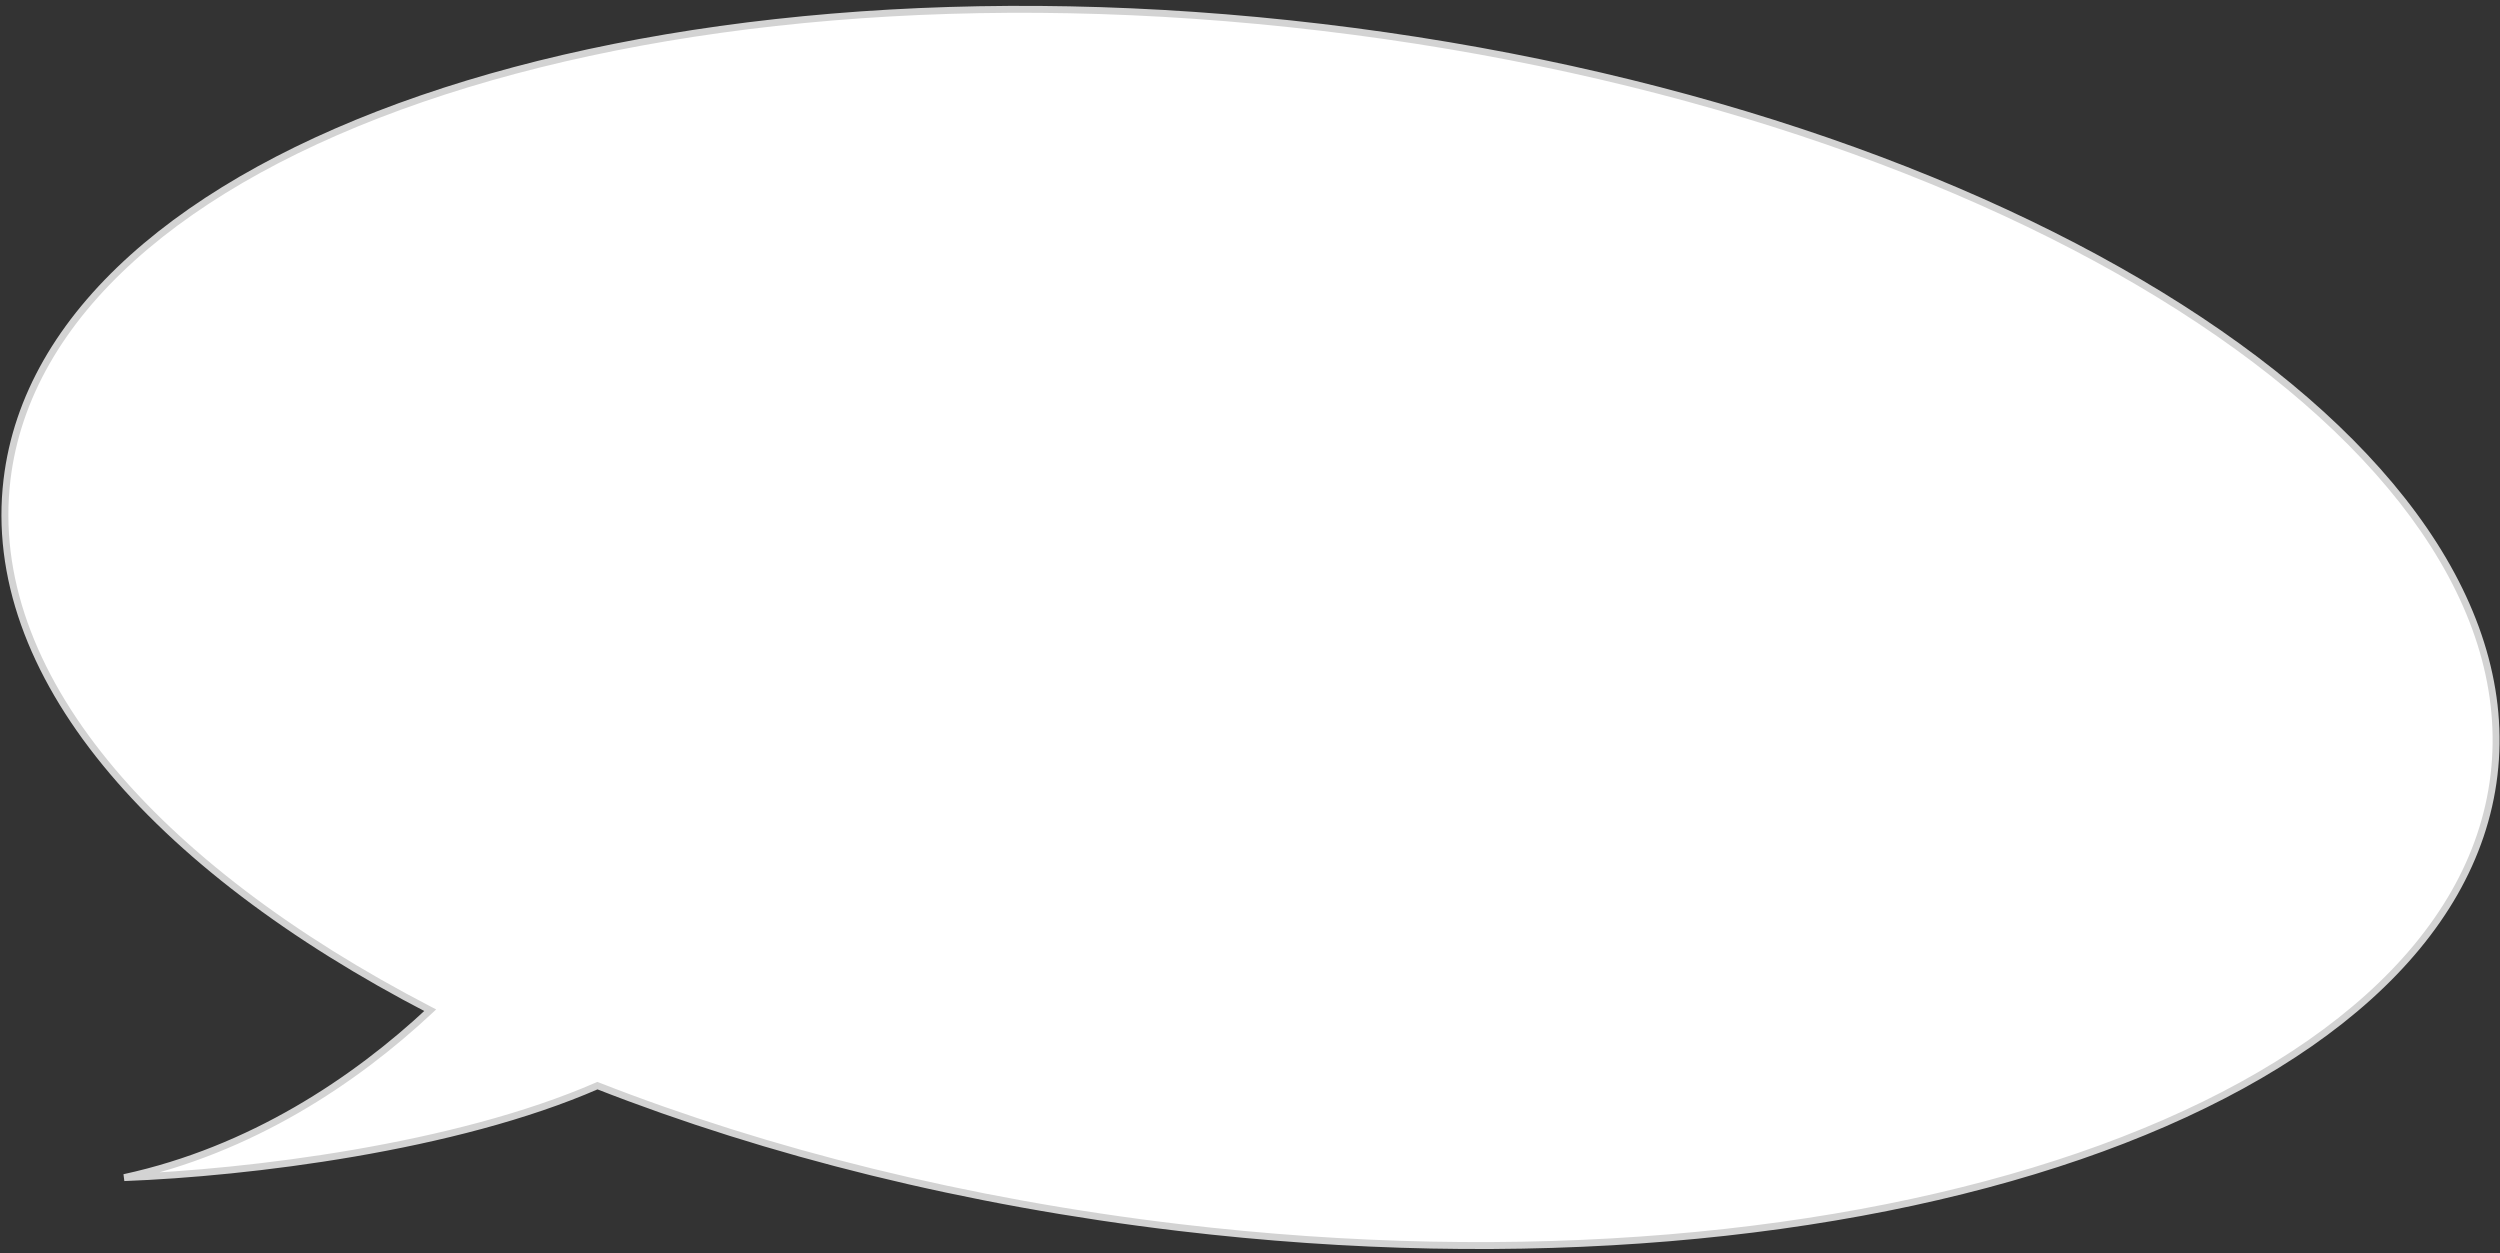 <?xml version="1.0" encoding="UTF-8"?> <svg xmlns="http://www.w3.org/2000/svg" width="361" height="181" viewBox="0 0 361 181" fill="none"><rect x="0" y="0" width="361" height="181" fill="#333333" stroke="none"/> <path fill-rule="evenodd" clip-rule="evenodd" d="M170.286 177.256C269.456 189.027 354.455 159.774 360.135 111.917C365.816 64.06 290.027 15.721 190.857 3.95C91.687 -7.821 6.689 21.432 1.008 69.289C-2.289 97.073 21.872 125.019 62.125 145.878C51.248 156.048 36.231 166.073 17.935 170.046C35.902 169.365 65.756 165.732 86.267 156.767C110.845 166.392 139.434 173.594 170.286 177.256Z" fill="white"></path> <path d="M360.135 111.917L359.639 111.858L359.639 111.858L360.135 111.917ZM170.286 177.256L170.345 176.759L170.345 176.759L170.286 177.256ZM190.857 3.95L190.916 3.454L190.916 3.454L190.857 3.95ZM1.008 69.289L0.512 69.23L1.008 69.289ZM62.125 145.878L62.467 146.243L62.984 145.759L62.355 145.434L62.125 145.878ZM17.935 170.046L17.829 169.557L17.954 170.545L17.935 170.046ZM86.267 156.767L86.45 156.302L86.257 156.226L86.067 156.309L86.267 156.767ZM359.639 111.858C356.834 135.488 334.414 154.667 300.106 166.474C265.836 178.269 219.872 182.638 170.345 176.759L170.227 177.752C219.87 183.645 265.99 179.273 300.432 167.42C334.836 155.579 357.756 136.203 360.632 111.976L359.639 111.858ZM190.798 4.447C240.325 10.325 283.989 25.333 314.546 44.823C345.136 64.333 362.443 88.228 359.639 111.858L360.632 111.976C363.507 87.749 345.761 63.545 315.084 43.98C284.374 24.393 240.559 9.346 190.916 3.454L190.798 4.447ZM1.505 69.348C4.31 45.718 26.73 26.539 61.037 14.732C95.307 2.937 141.271 -1.432 190.798 4.447L190.916 3.454C141.273 -2.439 95.153 1.933 60.712 13.786C26.307 25.627 3.388 45.003 0.512 69.23L1.505 69.348ZM62.355 145.434C42.268 135.025 26.226 122.862 15.622 109.864C5.02 96.868 -0.123 83.067 1.505 69.348L0.512 69.23C-1.158 83.295 4.13 97.359 14.848 110.496C25.563 123.632 41.729 135.872 61.895 146.322L62.355 145.434ZM18.041 170.534C36.451 166.537 51.545 156.454 62.467 146.243L61.784 145.512C50.95 155.642 36.011 165.609 17.829 169.557L18.041 170.534ZM86.067 156.309C65.642 165.236 35.862 168.866 17.916 169.546L17.954 170.545C35.941 169.864 65.87 166.227 86.468 157.226L86.067 156.309ZM170.345 176.759C139.532 173.102 110.984 165.91 86.45 156.302L86.085 157.233C110.705 166.875 139.336 174.086 170.227 177.752L170.345 176.759Z" fill="#D3D3D3"></path> </svg> 